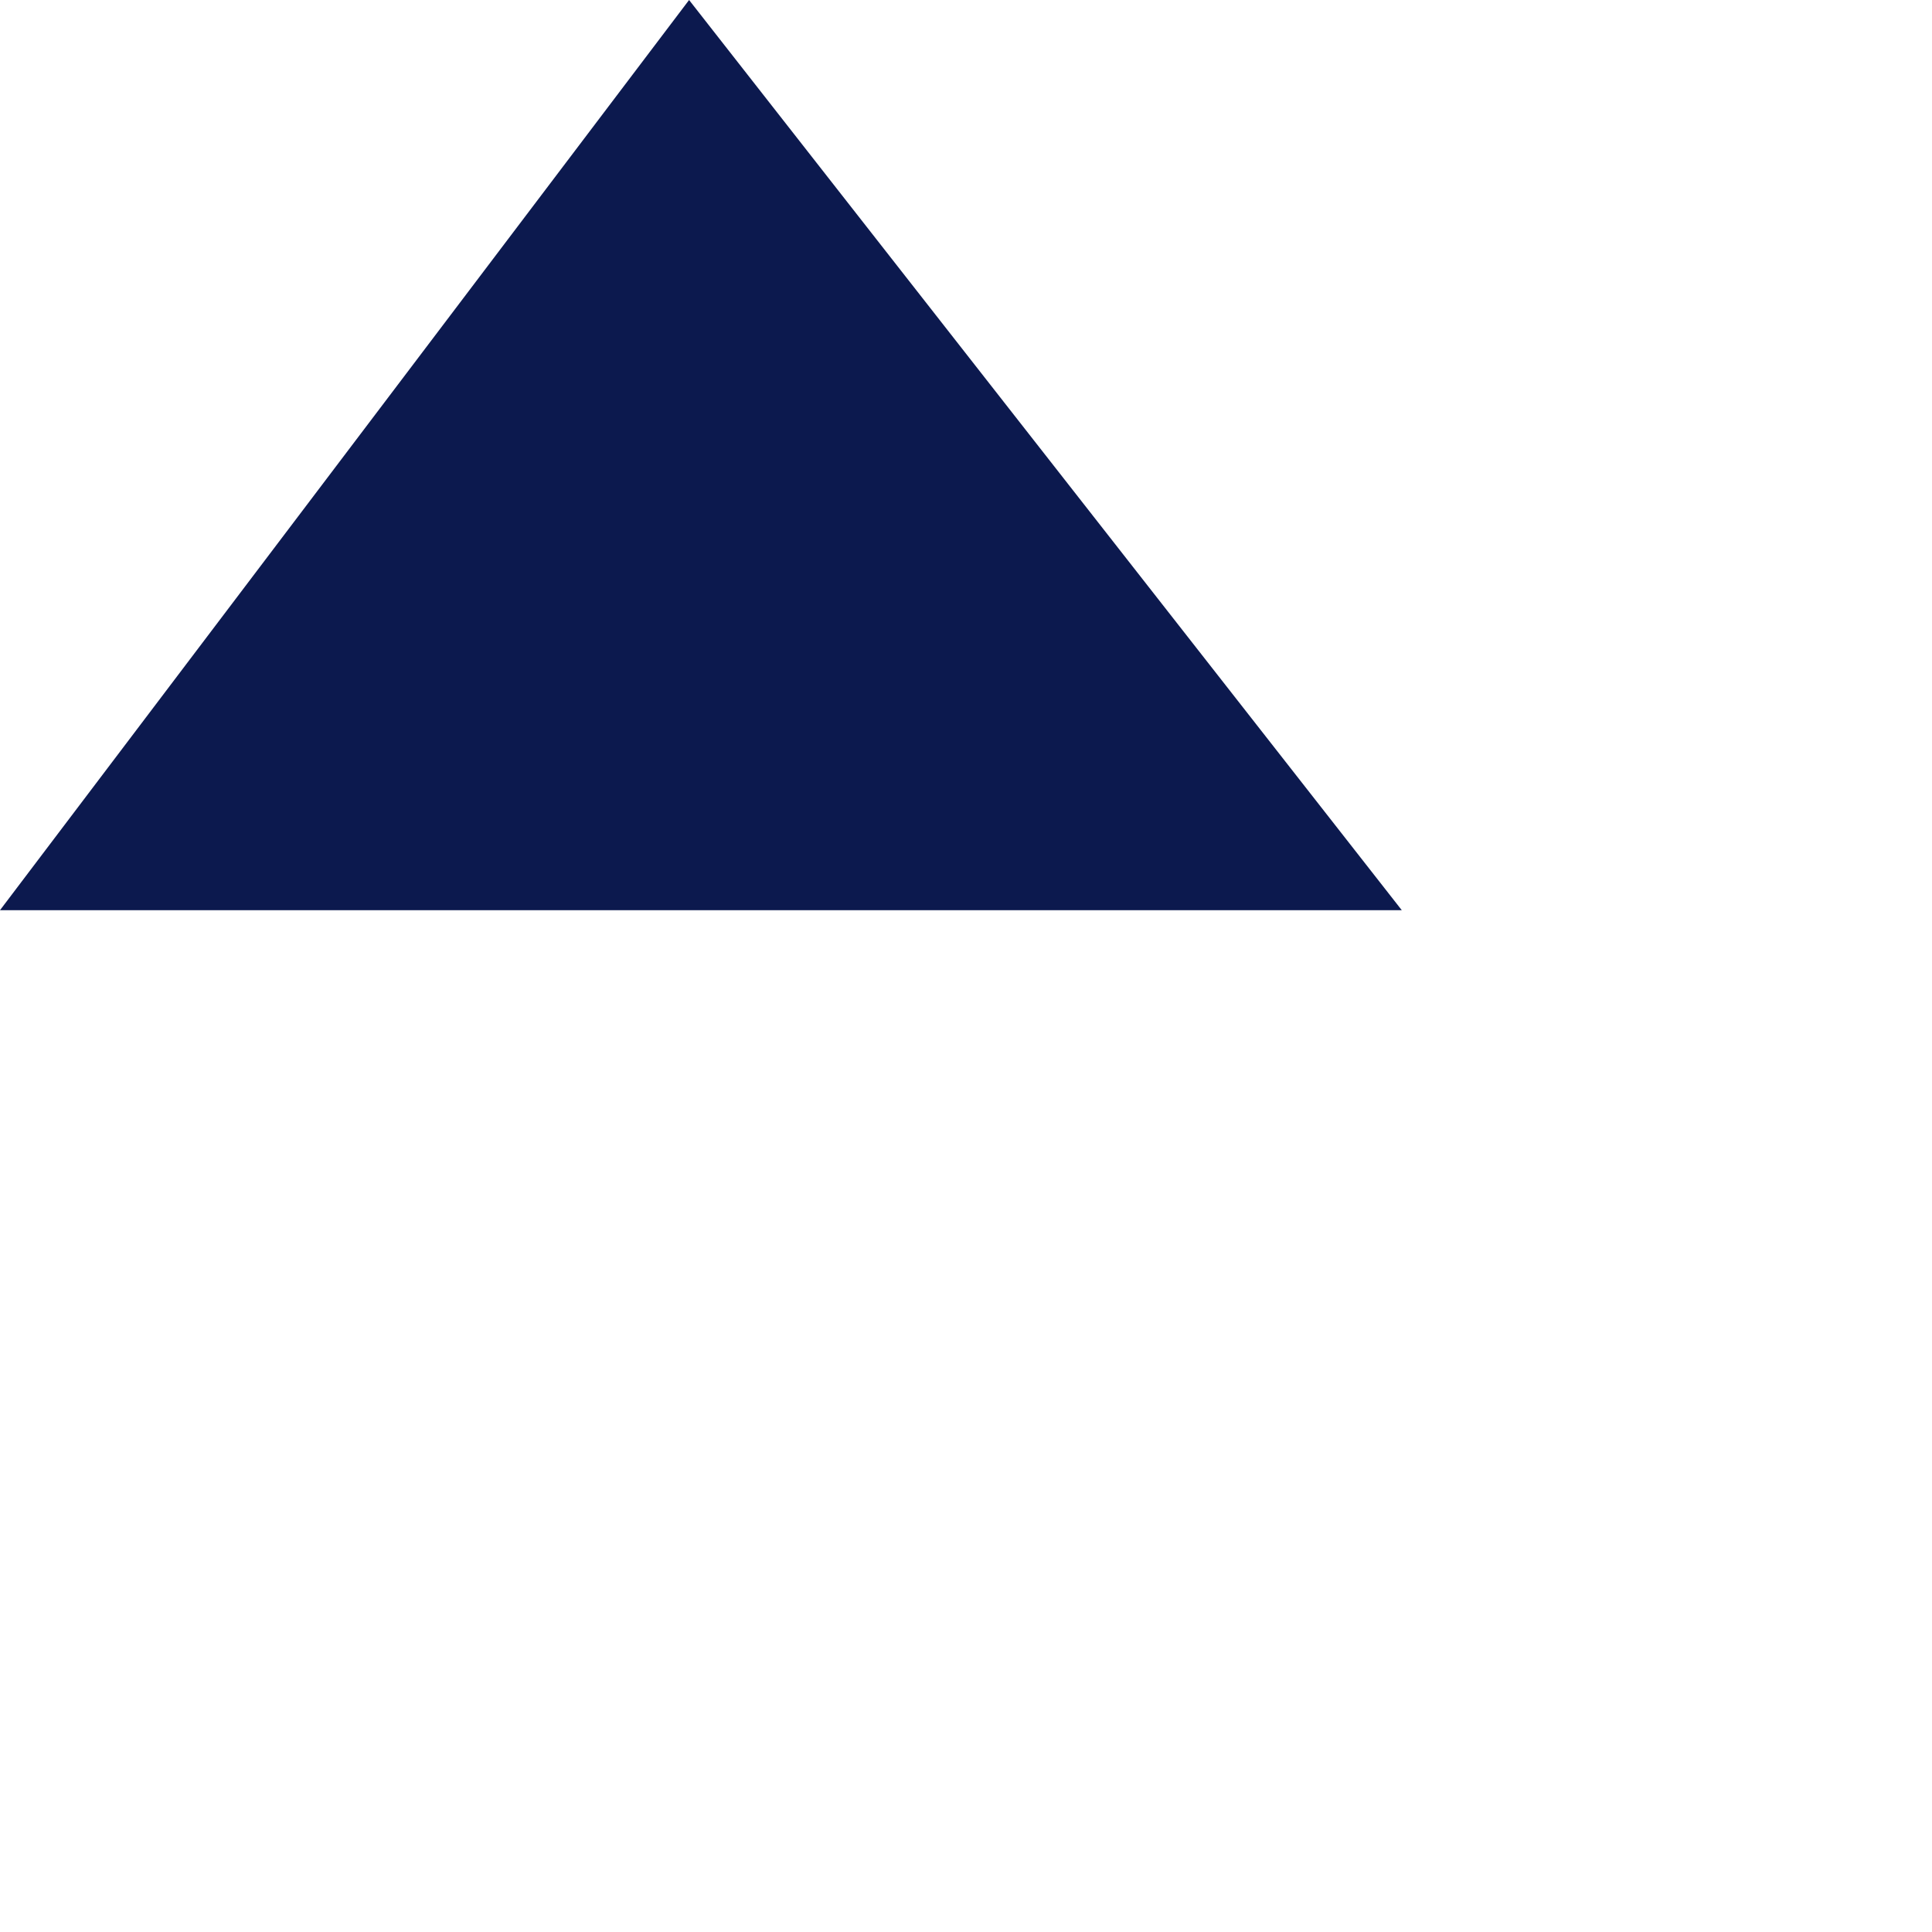 <?xml version="1.0" encoding="UTF-8"?>
<svg id="Layer_1" xmlns="http://www.w3.org/2000/svg" version="1.1" viewBox="0 0 90 90">
  <!-- Generator: Adobe Illustrator 29.0.1, SVG Export Plug-In . SVG Version: 2.1.0 Build 192)  -->
  <defs>
    <style>
      .st0 {
        fill: #0c194e;
      }
    </style>
  </defs>
  <polygon class="st0" points="0 42.4 32.1 0 65.3 42.4 0 42.4"/>
</svg>